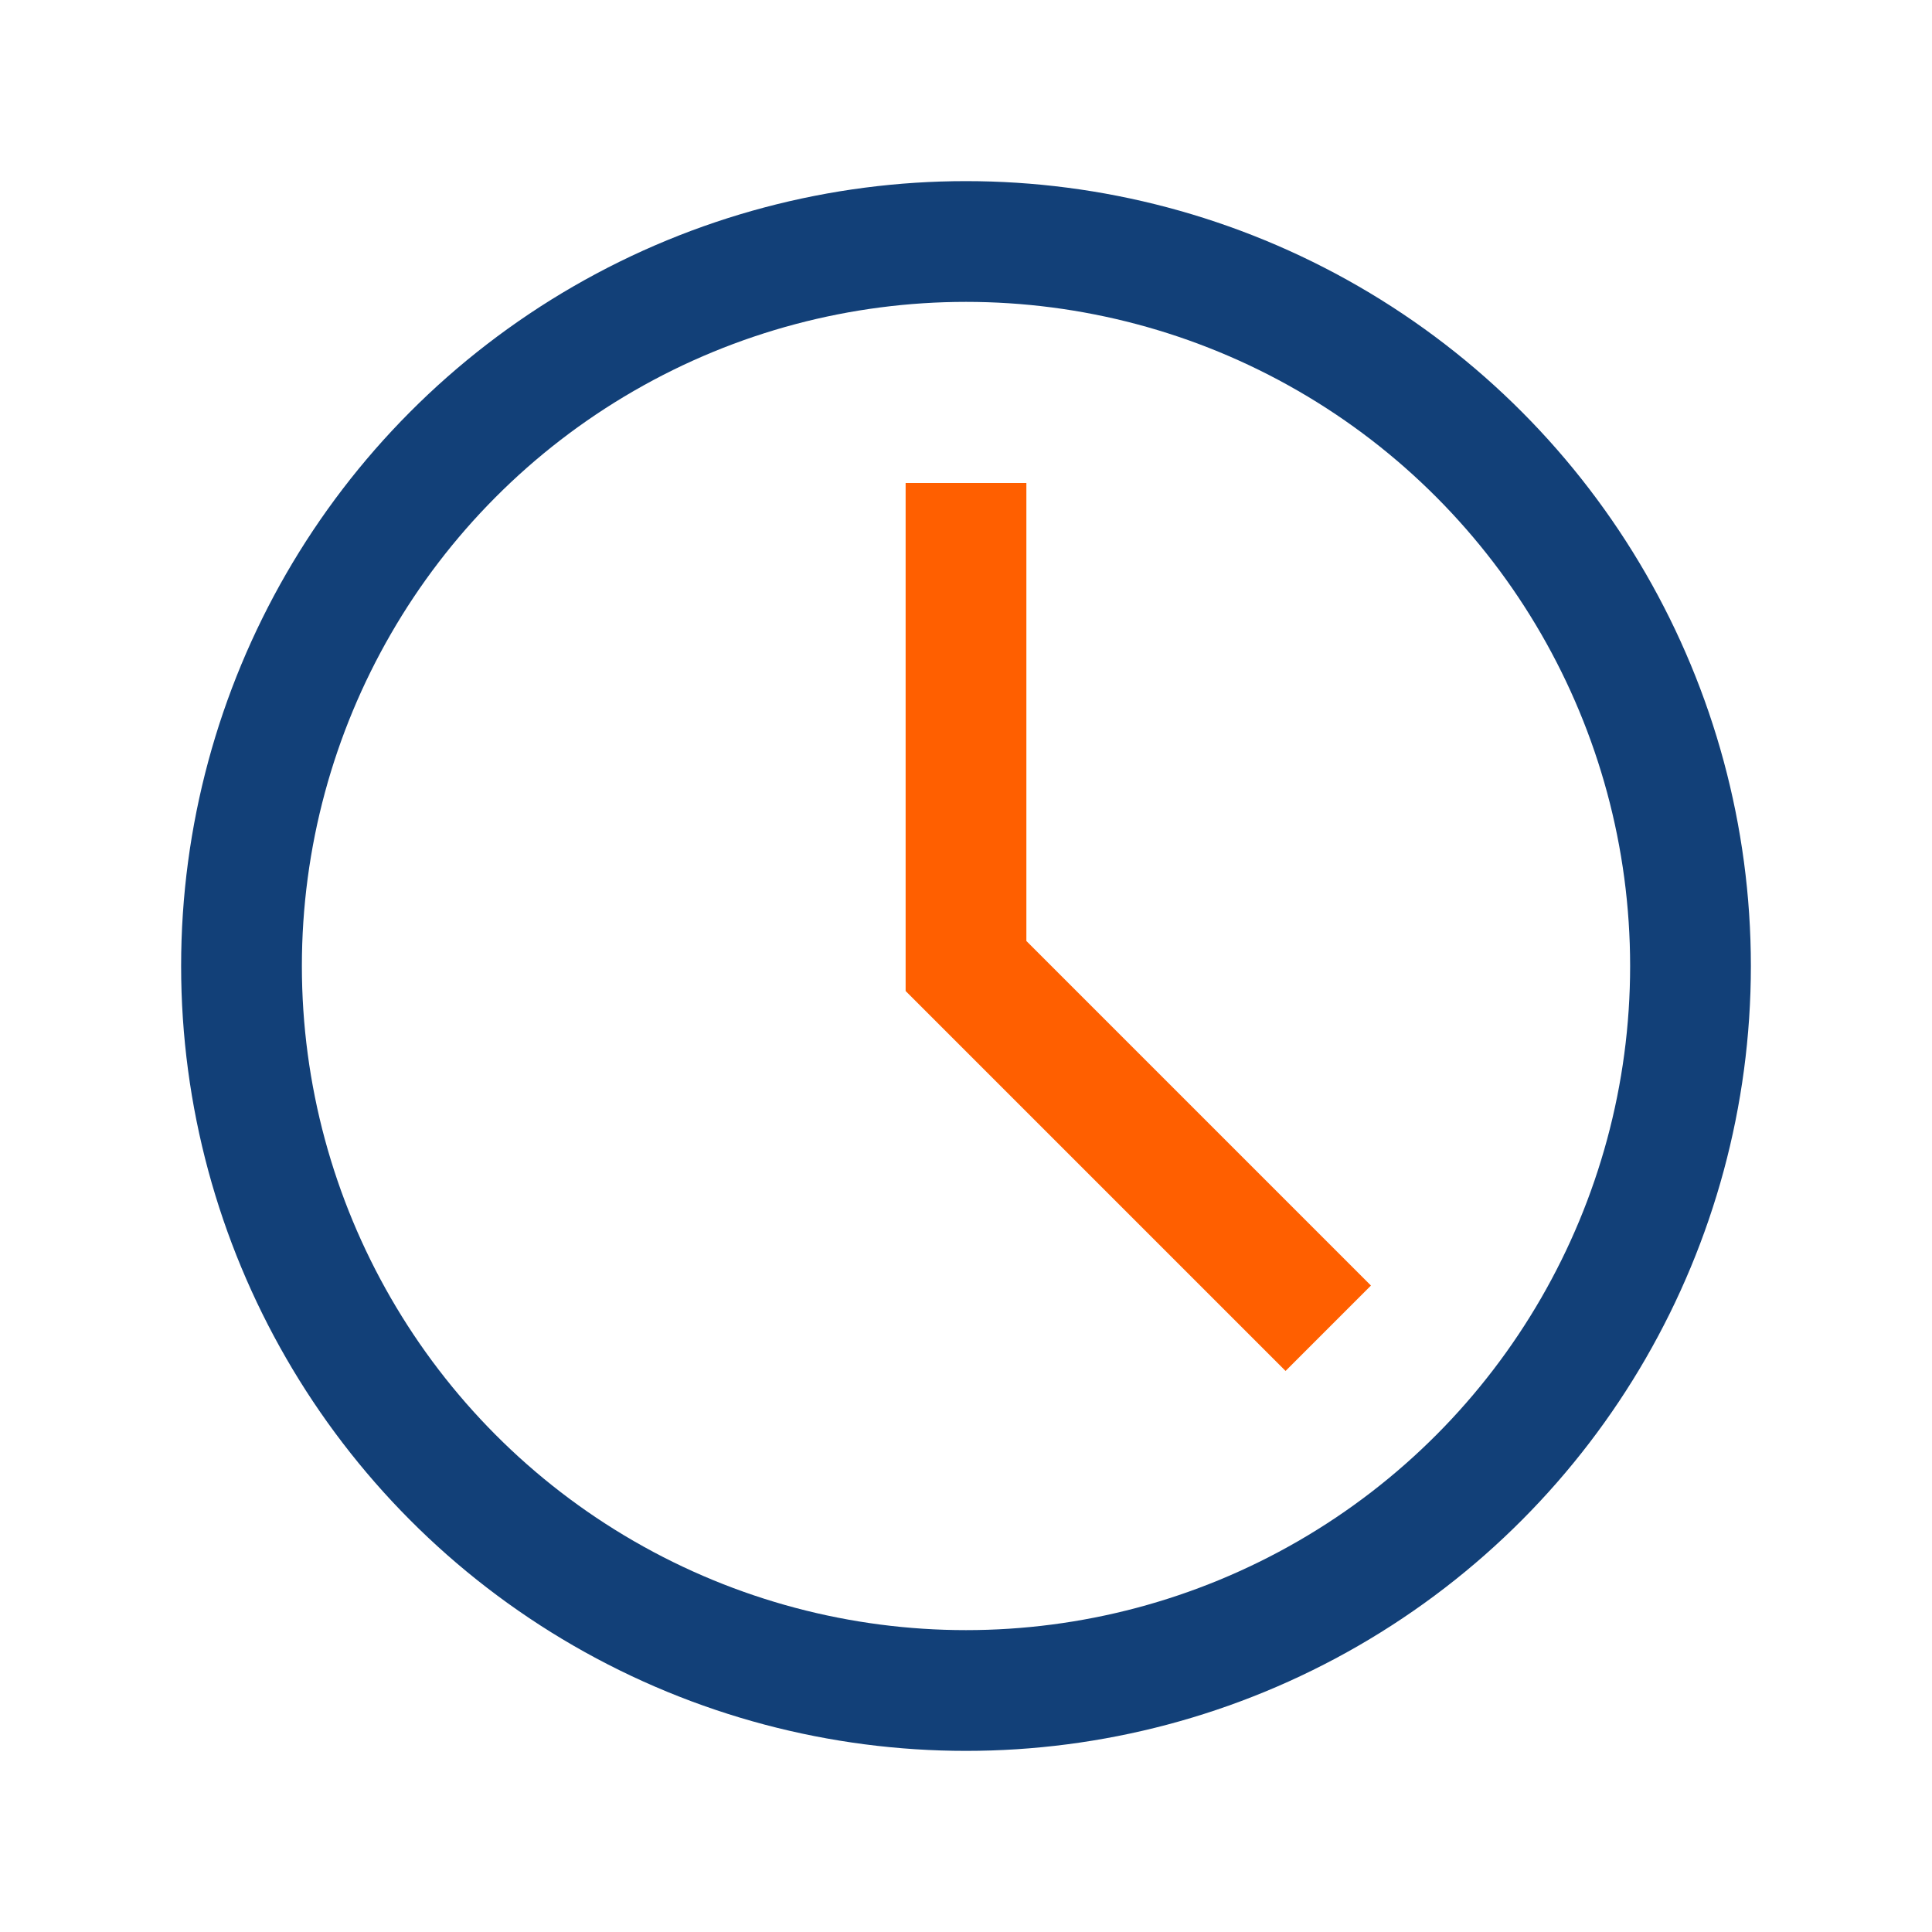 <?xml version="1.0" encoding="UTF-8"?>
<svg xmlns="http://www.w3.org/2000/svg" width="32" height="32" viewBox="0 0 32 32"><circle cx="16" cy="16" r="12" stroke="#124078" stroke-width="2" fill="none"/><path d="M16 8v8l6 6" stroke="#FF5F00" stroke-width="2" fill="none"/></svg>